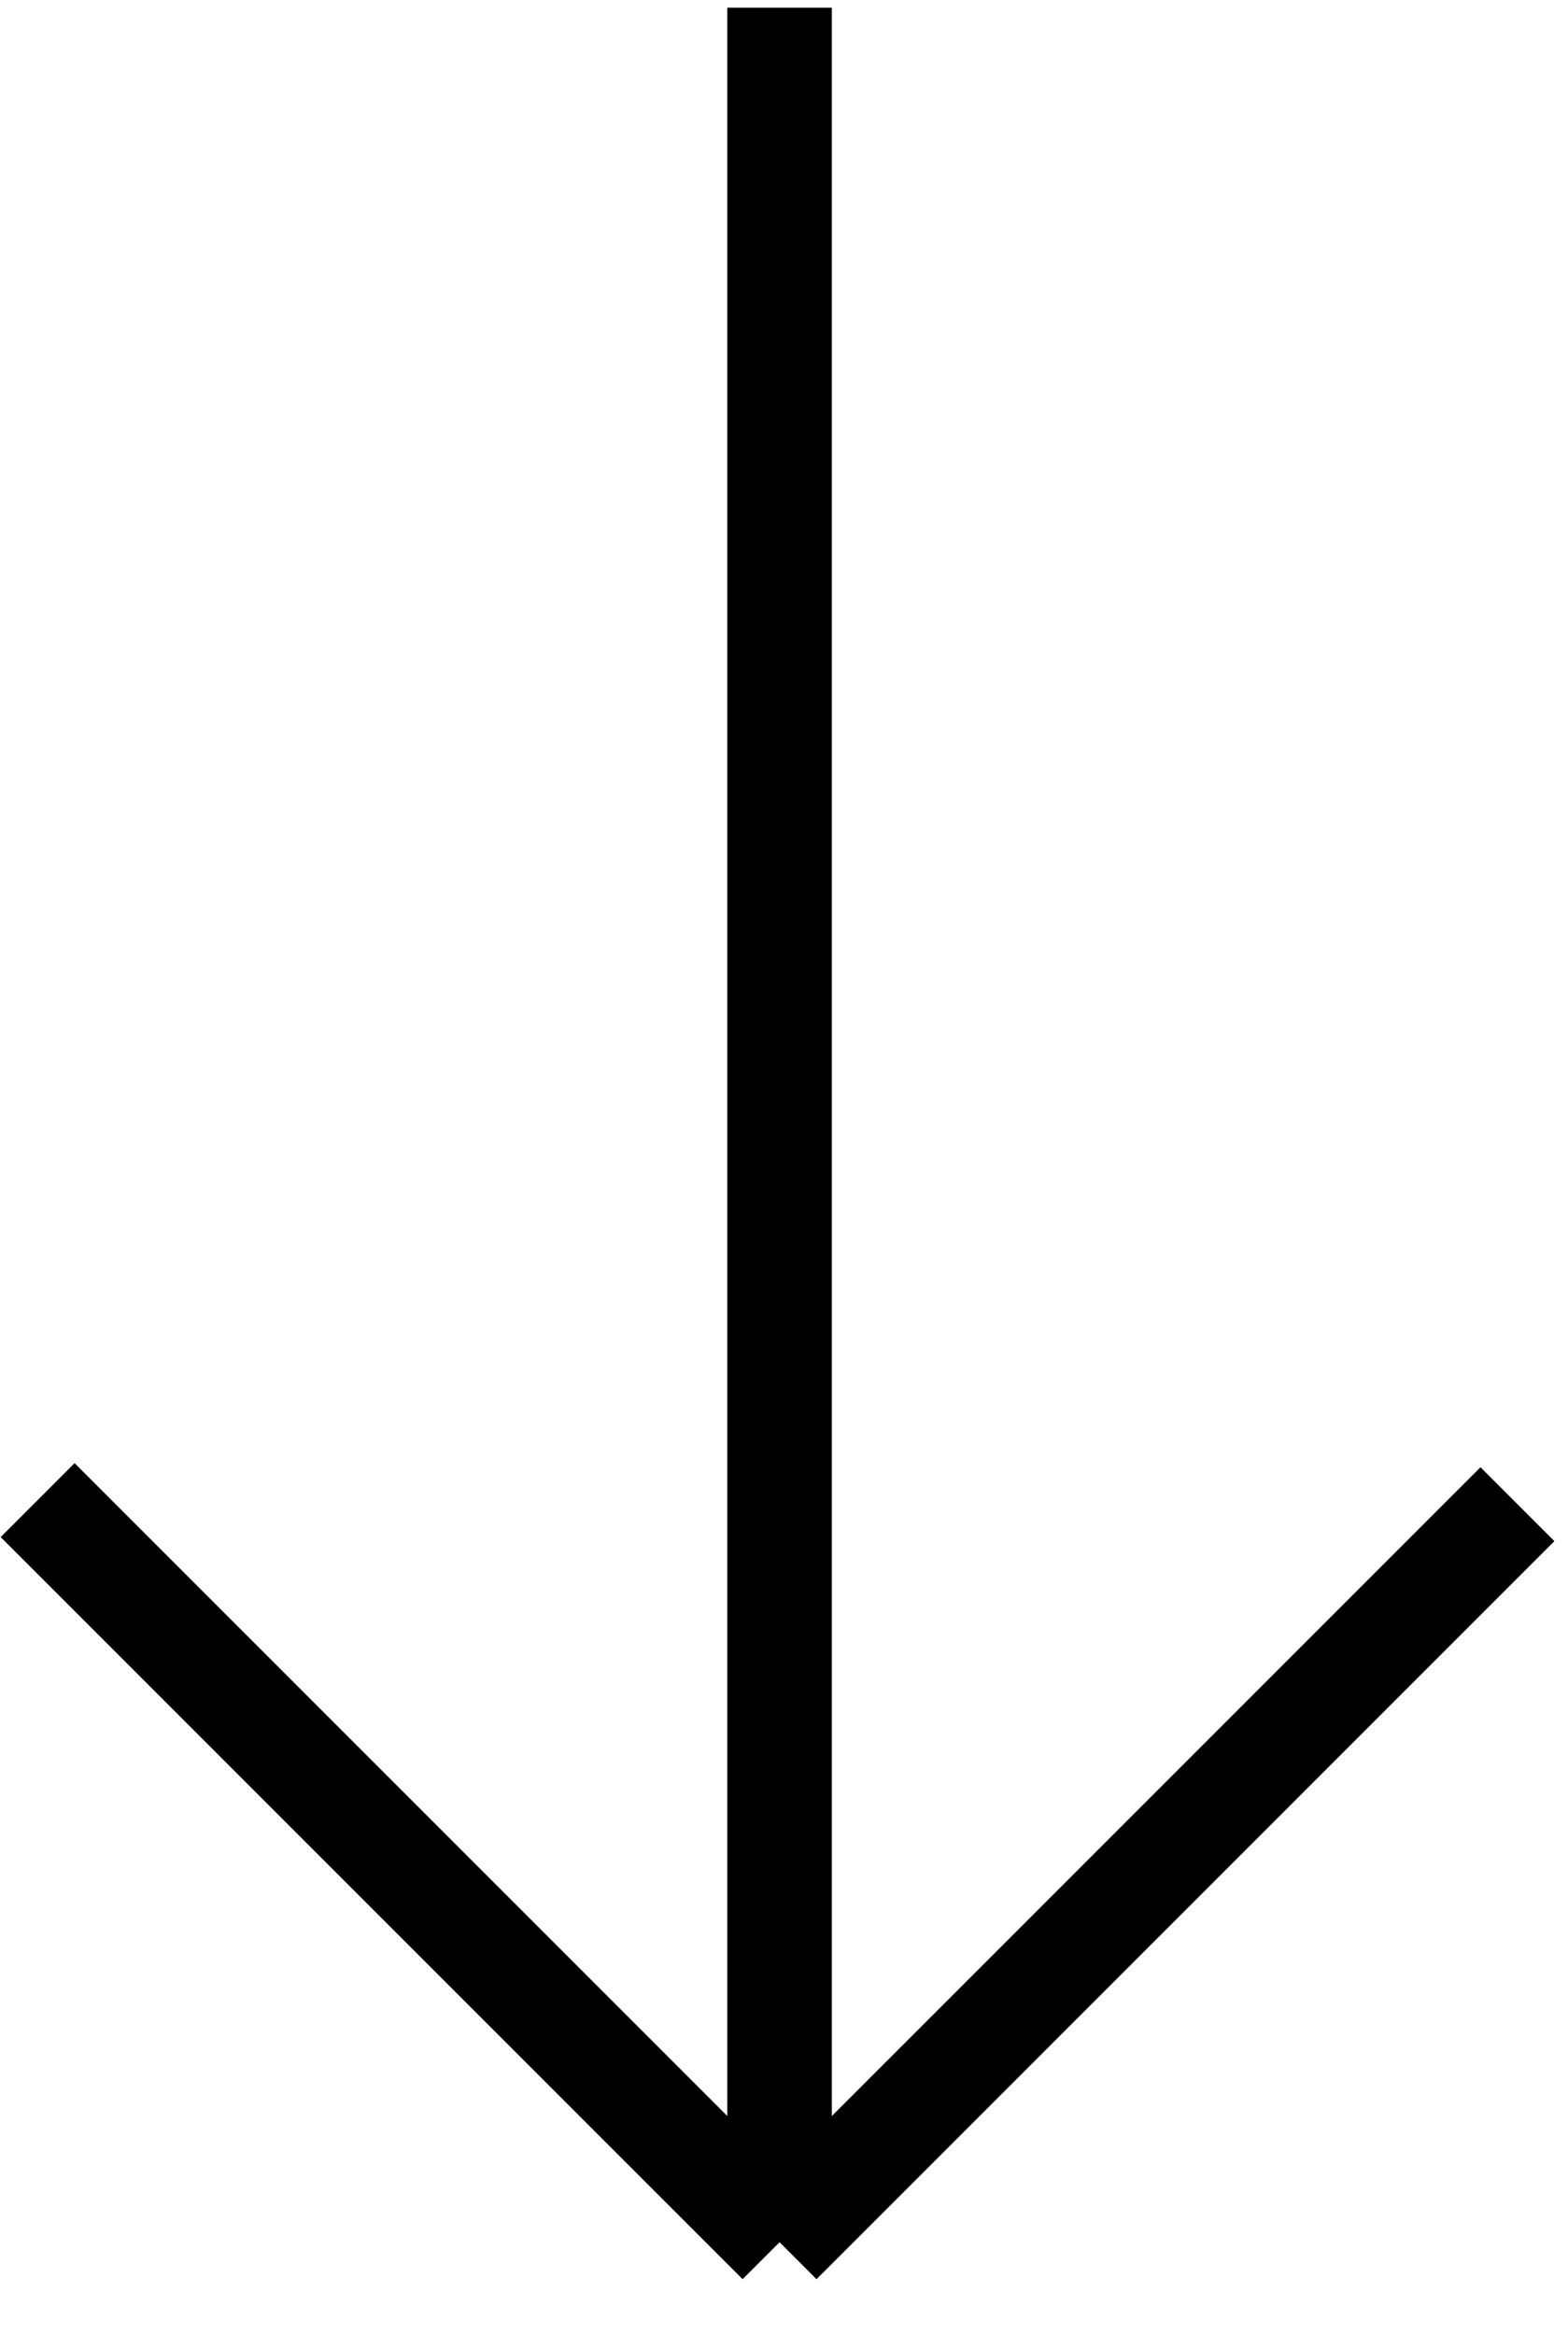 <?xml version="1.0" encoding="UTF-8"?> <svg xmlns="http://www.w3.org/2000/svg" width="45" height="67" viewBox="0 0 45 67" fill="none"> <path d="M22.373 0.221L22.373 64.334M22.373 64.334L43.549 43.158M22.373 64.334L1.08 43.041" stroke="black" stroke-width="3"></path> </svg> 